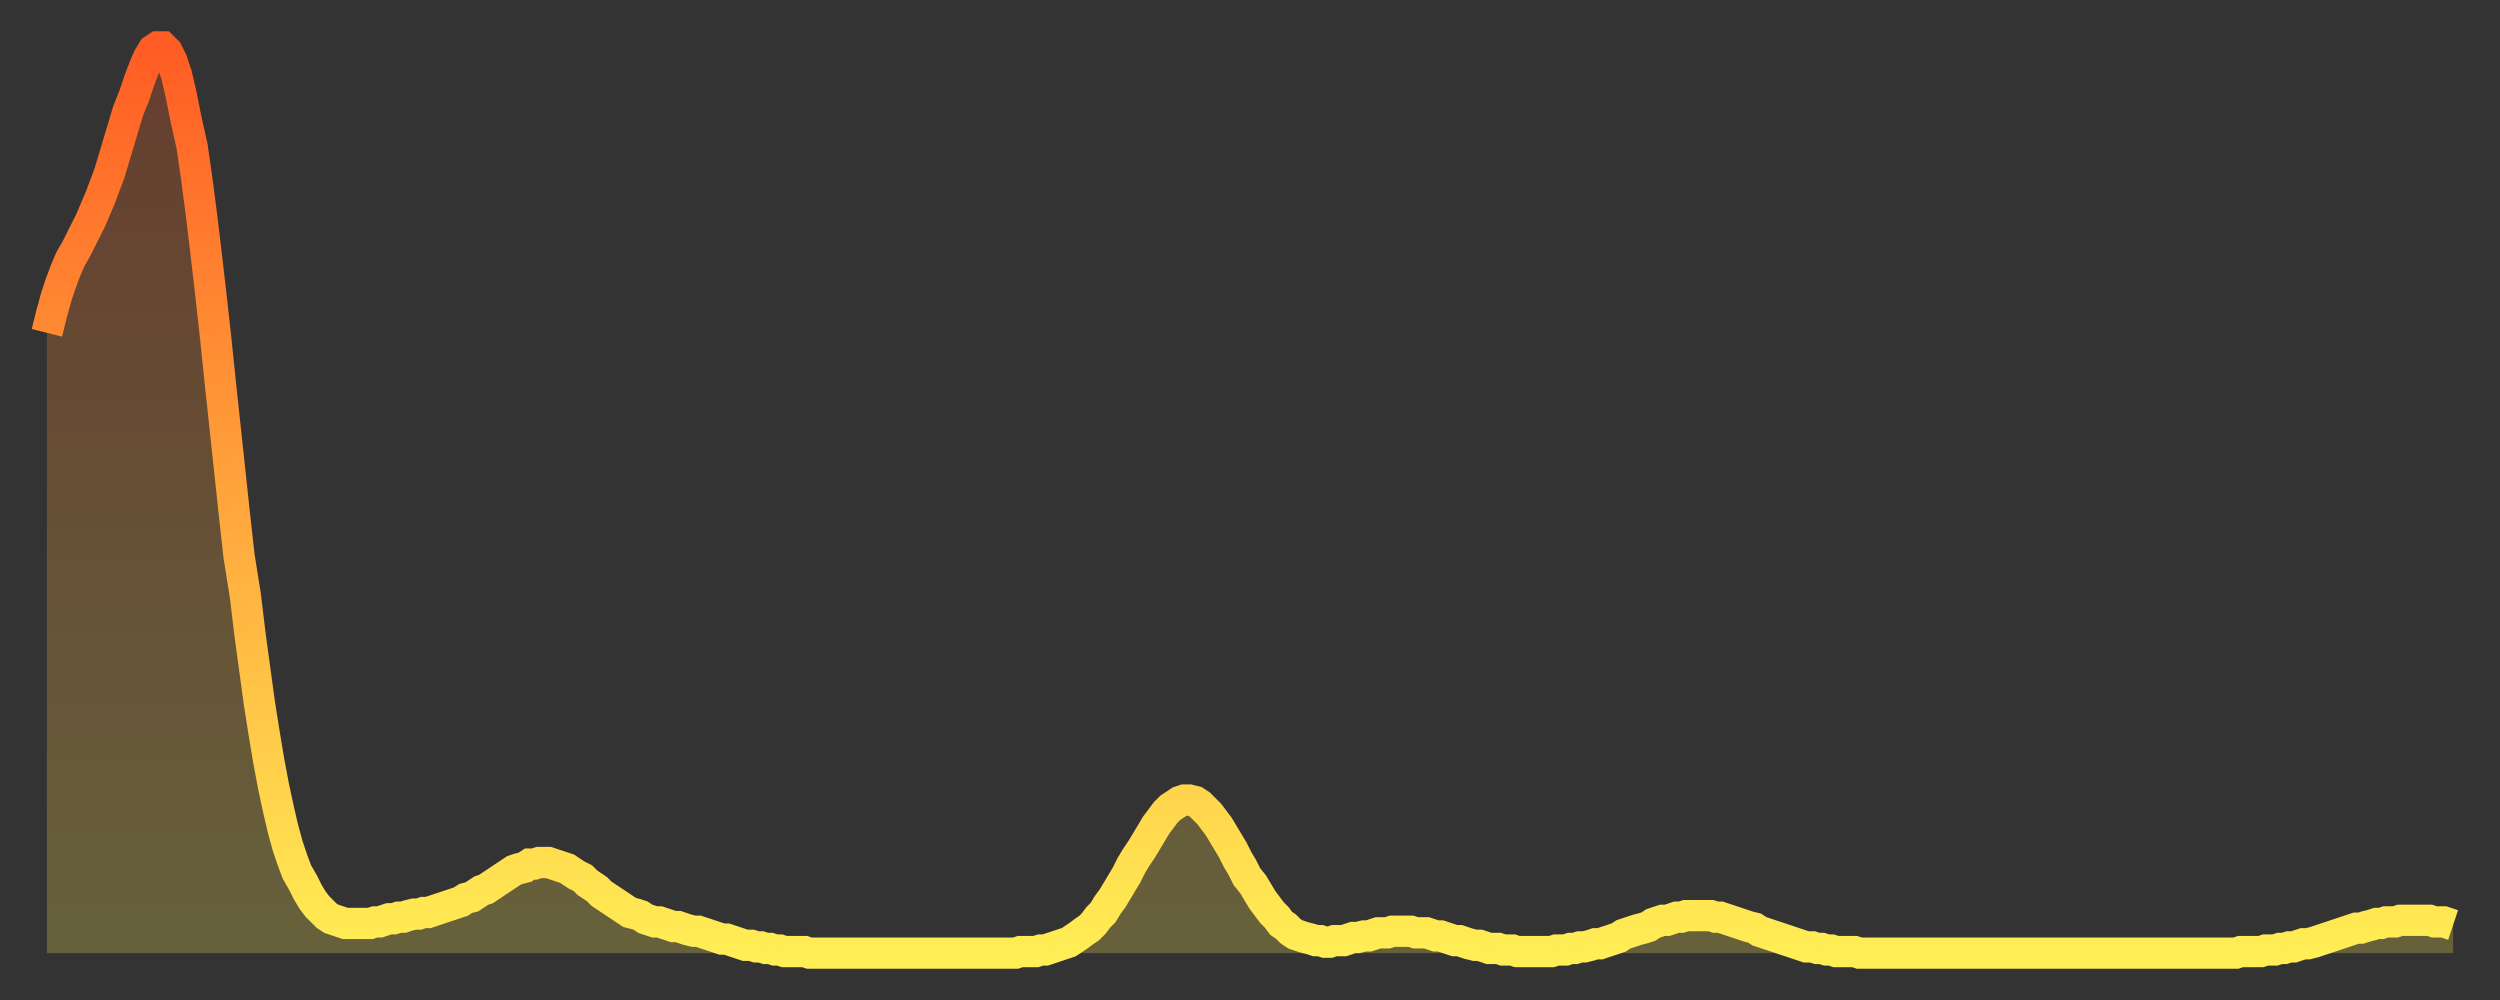 <?xml version="1.0" encoding="utf-8" ?>
<svg baseProfile="full" height="64" version="1.1" width="160" xmlns="http://www.w3.org/2000/svg" xmlns:ev="http://www.w3.org/2001/xml-events" xmlns:xlink="http://www.w3.org/1999/xlink"><rect width="100%" height="100%" fill="#333333" stroke="none"/><defs><linearGradient id="id203078" x1="0" x2="0" y1="0" y2="1"><stop offset="0%" stop-color="#ff5c24" /><stop offset="50%" stop-color="#ffa53c" /><stop offset="100%" stop-color="#ffee55" /></linearGradient></defs><g transform="translate(3,3)"><g><path d="M 0.0 18.3 0.3 17.1 0.6 16.0 0.9 15.1 1.2 14.3 1.5 13.6 1.9 12.9 2.2 12.3 2.5 11.7 2.8 11.1 3.1 10.4 3.4 9.7 3.7 8.9 4.0 8.1 4.3 7.1 4.6 6.1 4.9 5.1 5.2 4.1 5.6 3.1 5.9 2.2 6.2 1.4 6.5 0.7 6.8 0.2 7.1 0.0 7.4 0.0 7.7 0.3 8.0 0.9 8.3 1.8 8.6 3.1 8.9 4.6 9.3 6.4 9.6 8.5 9.9 10.8 10.2 13.3 10.5 15.9 10.8 18.6 11.1 21.5 11.4 24.3 11.7 27.1 12.0 29.9 12.3 32.6 12.7 35.1 13.0 37.6 13.3 39.8 13.6 42.0 13.9 43.9 14.2 45.7 14.5 47.3 14.8 48.7 15.1 50.0 15.4 51.1 15.7 52.0 16.0 52.8 16.4 53.5 16.7 54.1 17.0 54.6 17.3 55.0 17.6 55.3 17.9 55.6 18.2 55.8 18.5 55.9 18.8 56.0 19.1 56.1 19.4 56.1 19.8 56.1 20.1 56.1 20.4 56.1 20.7 56.1 21.0 56.0 21.3 56.0 21.6 55.9 21.9 55.8 22.2 55.8 22.5 55.7 22.8 55.7 23.1 55.6 23.5 55.5 23.8 55.5 24.1 55.4 24.4 55.4 24.7 55.3 25.0 55.2 25.3 55.1 25.6 55.0 25.9 54.9 26.2 54.8 26.5 54.7 26.8 54.5 27.2 54.4 27.5 54.2 27.8 54.0 28.1 53.9 28.4 53.7 28.7 53.5 29.0 53.3 29.3 53.1 29.6 52.9 29.9 52.7 30.2 52.6 30.6 52.5 30.9 52.3 31.2 52.3 31.5 52.2 31.8 52.2 32.1 52.2 32.4 52.3 32.7 52.4 33.0 52.5 33.3 52.6 33.6 52.8 33.9 53.0 34.3 53.2 34.6 53.5 34.9 53.7 35.2 53.9 35.5 54.2 35.8 54.4 36.1 54.6 36.4 54.8 36.7 55.0 37.0 55.2 37.3 55.4 37.7 55.5 38.0 55.6 38.3 55.8 38.6 55.9 38.9 56.0 39.2 56.0 39.5 56.1 39.8 56.2 40.1 56.3 40.4 56.3 40.7 56.4 41.0 56.5 41.4 56.6 41.7 56.6 42.0 56.7 42.3 56.8 42.6 56.9 42.9 57.0 43.2 57.1 43.5 57.1 43.8 57.2 44.1 57.3 44.4 57.4 44.7 57.5 45.1 57.5 45.4 57.6 45.7 57.6 46.0 57.7 46.3 57.7 46.6 57.8 46.9 57.8 47.2 57.9 47.5 57.9 47.8 57.9 48.1 57.9 48.5 57.9 48.8 58.0 49.1 58.0 49.4 58.0 49.7 58.0 50.0 58.0 50.3 58.0 50.6 58.0 50.9 58.0 51.2 58.0 51.5 58.0 51.8 58.0 52.2 58.0 52.5 58.0 52.8 58.0 53.1 58.0 53.4 58.0 53.7 58.0 54.0 58.0 54.3 58.0 54.6 58.0 54.9 58.0 55.2 58.0 55.6 58.0 55.9 58.0 56.2 58.0 56.5 58.0 56.8 58.0 57.1 58.0 57.4 58.0 57.7 58.0 58.0 58.0 58.3 58.0 58.6 58.0 58.9 58.0 59.3 58.0 59.6 58.0 59.9 58.0 60.2 58.0 60.5 58.0 60.8 58.0 61.1 58.0 61.4 58.0 61.7 58.0 62.0 58.0 62.3 57.9 62.6 57.9 63.0 57.9 63.3 57.9 63.6 57.8 63.9 57.8 64.2 57.7 64.5 57.6 64.8 57.5 65.1 57.4 65.4 57.3 65.7 57.1 66.0 56.9 66.4 56.6 66.7 56.4 67.0 56.1 67.3 55.7 67.6 55.4 67.9 54.9 68.2 54.5 68.5 54.0 68.8 53.5 69.1 53.0 69.4 52.4 69.7 51.9 70.1 51.3 70.4 50.8 70.7 50.3 71.0 49.8 71.3 49.4 71.6 49.0 71.9 48.7 72.2 48.5 72.5 48.3 72.8 48.2 73.1 48.2 73.5 48.3 73.8 48.5 74.1 48.8 74.4 49.1 74.7 49.5 75.0 49.9 75.3 50.4 75.6 50.9 75.9 51.4 76.2 52.0 76.5 52.5 76.8 53.1 77.2 53.6 77.5 54.1 77.8 54.6 78.1 55.0 78.4 55.4 78.7 55.7 79.0 56.1 79.3 56.3 79.6 56.6 79.9 56.8 80.2 56.9 80.5 57.0 80.9 57.1 81.2 57.2 81.5 57.2 81.8 57.3 82.1 57.3 82.4 57.2 82.7 57.2 83.0 57.2 83.3 57.1 83.6 57.0 83.9 57.0 84.3 56.9 84.6 56.9 84.9 56.8 85.2 56.7 85.5 56.7 85.8 56.7 86.1 56.6 86.4 56.6 86.7 56.6 87.0 56.6 87.3 56.6 87.6 56.7 88.0 56.7 88.3 56.7 88.6 56.8 88.9 56.9 89.2 56.9 89.5 57.0 89.8 57.1 90.1 57.2 90.4 57.2 90.7 57.3 91.0 57.4 91.4 57.5 91.7 57.5 92.0 57.6 92.3 57.7 92.6 57.7 92.9 57.7 93.2 57.8 93.5 57.8 93.8 57.8 94.1 57.9 94.4 57.9 94.7 57.9 95.1 57.9 95.4 57.9 95.7 57.9 96.0 57.9 96.3 57.9 96.6 57.8 96.9 57.8 97.2 57.8 97.5 57.7 97.8 57.7 98.1 57.6 98.4 57.6 98.8 57.5 99.1 57.4 99.4 57.4 99.7 57.3 100.0 57.2 100.3 57.1 100.6 57.0 100.9 56.8 101.2 56.7 101.5 56.6 101.8 56.5 102.2 56.4 102.5 56.3 102.8 56.1 103.1 56.0 103.4 55.9 103.7 55.9 104.0 55.8 104.3 55.7 104.6 55.7 104.9 55.6 105.2 55.6 105.5 55.6 105.9 55.6 106.2 55.6 106.5 55.6 106.8 55.7 107.1 55.7 107.4 55.8 107.7 55.9 108.0 56.0 108.3 56.1 108.6 56.2 108.9 56.3 109.3 56.4 109.6 56.6 109.9 56.7 110.2 56.8 110.5 56.9 110.8 57.0 111.1 57.1 111.4 57.2 111.7 57.3 112.0 57.4 112.3 57.5 112.6 57.6 113.0 57.6 113.3 57.7 113.6 57.7 113.9 57.8 114.2 57.8 114.5 57.9 114.8 57.9 115.1 57.9 115.4 57.9 115.7 57.9 116.0 58.0 116.3 58.0 116.7 58.0 117.0 58.0 117.3 58.0 117.6 58.0 117.9 58.0 118.2 58.0 118.5 58.0 118.8 58.0 119.1 58.0 119.4 58.0 119.7 58.0 120.1 58.0 120.4 58.0 120.7 58.0 121.0 58.0 121.3 58.0 121.6 58.0 121.9 58.0 122.2 58.0 122.5 58.0 122.8 58.0 123.1 58.0 123.4 58.0 123.8 58.0 124.1 58.0 124.4 58.0 124.7 58.0 125.0 58.0 125.3 58.0 125.6 58.0 125.9 58.0 126.2 58.0 126.5 58.0 126.8 58.0 127.2 58.0 127.5 58.0 127.8 58.0 128.1 58.0 128.4 58.0 128.7 58.0 129.0 58.0 129.3 58.0 129.6 58.0 129.9 58.0 130.2 58.0 130.5 58.0 130.9 58.0 131.2 58.0 131.5 58.0 131.8 58.0 132.1 58.0 132.4 58.0 132.7 58.0 133.0 58.0 133.3 58.0 133.6 58.0 133.9 58.0 134.2 58.0 134.6 58.0 134.9 58.0 135.2 58.0 135.5 58.0 135.8 58.0 136.1 58.0 136.4 58.0 136.7 58.0 137.0 58.0 137.3 58.0 137.6 58.0 138.0 58.0 138.3 58.0 138.6 58.0 138.9 58.0 139.2 58.0 139.5 58.0 139.8 58.0 140.1 58.0 140.4 57.9 140.7 57.9 141.0 57.9 141.3 57.9 141.7 57.9 142.0 57.8 142.3 57.8 142.6 57.8 142.9 57.7 143.2 57.7 143.5 57.6 143.8 57.6 144.1 57.5 144.4 57.4 144.7 57.4 145.1 57.3 145.4 57.2 145.7 57.1 146.0 57.0 146.3 56.9 146.6 56.8 146.9 56.7 147.2 56.6 147.5 56.5 147.8 56.4 148.1 56.4 148.4 56.3 148.8 56.2 149.1 56.1 149.4 56.1 149.7 56.0 150.0 56.0 150.3 56.0 150.6 55.9 150.9 55.9 151.2 55.9 151.5 55.9 151.8 55.9 152.1 55.9 152.5 55.9 152.8 56.0 153.1 56.0 153.4 56.0 153.7 56.1 154.0 56.2" fill="none" id="graph-curve" opacity="1" stroke="url(#id203078)" stroke-width="2" /><path d="M 0 58 L 0.0 18.3 0.3 17.1 0.6 16.0 0.9 15.1 1.2 14.3 1.5 13.6 1.9 12.9 2.2 12.3 2.5 11.7 2.8 11.1 3.1 10.4 3.4 9.7 3.7 8.9 4.0 8.1 4.3 7.1 4.6 6.1 4.9 5.1 5.2 4.1 5.6 3.1 5.9 2.2 6.2 1.4 6.5 0.7 6.8 0.2 7.1 0.0 7.4 0.0 7.7 0.3 8.0 0.9 8.3 1.8 8.6 3.1 8.9 4.6 9.3 6.4 9.6 8.5 9.9 10.8 10.2 13.3 10.5 15.9 10.8 18.6 11.1 21.5 11.4 24.3 11.7 27.1 12.0 29.9 12.3 32.6 12.7 35.1 13.0 37.6 13.3 39.8 13.6 42.0 13.9 43.9 14.2 45.7 14.5 47.3 14.8 48.7 15.1 50.0 15.4 51.1 15.7 52.0 16.0 52.8 16.4 53.5 16.7 54.1 17.0 54.6 17.3 55.0 17.6 55.3 17.9 55.6 18.2 55.8 18.5 55.9 18.8 56.0 19.1 56.1 19.4 56.1 19.8 56.1 20.1 56.1 20.4 56.1 20.7 56.1 21.0 56.0 21.3 56.0 21.6 55.9 21.9 55.8 22.2 55.8 22.5 55.7 22.8 55.7 23.1 55.6 23.5 55.5 23.8 55.5 24.1 55.4 24.4 55.4 24.7 55.3 25.0 55.2 25.3 55.1 25.6 55.0 25.9 54.9 26.2 54.8 26.5 54.7 26.8 54.5 27.2 54.4 27.5 54.2 27.8 54.0 28.1 53.9 28.4 53.7 28.7 53.5 29.0 53.3 29.3 53.1 29.6 52.9 29.9 52.7 30.2 52.6 30.6 52.5 30.9 52.3 31.2 52.3 31.5 52.2 31.8 52.2 32.1 52.2 32.4 52.3 32.7 52.4 33.0 52.5 33.3 52.6 33.6 52.8 33.9 53.0 34.3 53.2 34.6 53.5 34.9 53.7 35.2 53.9 35.5 54.2 35.8 54.4 36.1 54.6 36.4 54.8 36.7 55.0 37.0 55.2 37.3 55.4 37.7 55.5 38.0 55.6 38.3 55.8 38.6 55.9 38.9 56.0 39.2 56.0 39.5 56.1 39.8 56.2 40.1 56.3 40.4 56.3 40.7 56.4 41.0 56.5 41.4 56.6 41.7 56.6 42.0 56.7 42.3 56.8 42.6 56.9 42.9 57.0 43.2 57.1 43.5 57.1 43.8 57.2 44.1 57.3 44.4 57.4 44.7 57.5 45.1 57.5 45.4 57.6 45.7 57.6 46.0 57.7 46.3 57.7 46.6 57.8 46.9 57.8 47.2 57.9 47.5 57.9 47.8 57.9 48.1 57.9 48.5 57.9 48.8 58.0 49.1 58.0 49.4 58.0 49.7 58.0 50.0 58.0 50.3 58.0 50.6 58.0 50.9 58.0 51.2 58.0 51.5 58.0 51.8 58.0 52.2 58.0 52.5 58.0 52.8 58.0 53.1 58.0 53.4 58.0 53.7 58.0 54.0 58.0 54.3 58.0 54.6 58.0 54.9 58.0 55.2 58.0 55.6 58.0 55.9 58.0 56.2 58.0 56.5 58.0 56.8 58.0 57.1 58.0 57.4 58.0 57.7 58.0 58.0 58.0 58.3 58.0 58.6 58.0 58.9 58.0 59.3 58.0 59.6 58.0 59.9 58.0 60.2 58.0 60.5 58.0 60.8 58.0 61.1 58.0 61.4 58.0 61.7 58.0 62.0 58.0 62.3 57.9 62.6 57.9 63.0 57.9 63.3 57.9 63.6 57.8 63.9 57.8 64.2 57.7 64.5 57.6 64.8 57.5 65.1 57.4 65.4 57.3 65.7 57.1 66.0 56.9 66.4 56.6 66.7 56.4 67.0 56.1 67.3 55.7 67.6 55.4 67.9 54.9 68.2 54.5 68.5 54.0 68.8 53.5 69.1 53.0 69.4 52.4 69.7 51.9 70.1 51.3 70.4 50.8 70.7 50.3 71.0 49.8 71.3 49.4 71.6 49.0 71.9 48.7 72.2 48.5 72.5 48.3 72.8 48.2 73.1 48.2 73.5 48.3 73.8 48.5 74.1 48.8 74.4 49.1 74.7 49.5 75.0 49.9 75.3 50.4 75.6 50.9 75.9 51.4 76.2 52.0 76.5 52.5 76.8 53.1 77.2 53.6 77.5 54.1 77.8 54.6 78.1 55.0 78.4 55.4 78.7 55.7 79.0 56.1 79.3 56.3 79.6 56.6 79.9 56.8 80.2 56.9 80.5 57.0 80.9 57.1 81.2 57.2 81.5 57.2 81.8 57.3 82.1 57.3 82.4 57.2 82.7 57.2 83.0 57.2 83.3 57.1 83.6 57.0 83.9 57.0 84.3 56.9 84.6 56.9 84.9 56.8 85.2 56.7 85.5 56.7 85.8 56.7 86.1 56.6 86.4 56.6 86.7 56.6 87.0 56.6 87.3 56.6 87.6 56.7 88.0 56.7 88.3 56.7 88.6 56.8 88.9 56.9 89.2 56.9 89.5 57.0 89.8 57.1 90.1 57.2 90.4 57.2 90.7 57.3 91.0 57.4 91.4 57.5 91.7 57.5 92.0 57.6 92.3 57.7 92.6 57.7 92.9 57.7 93.2 57.8 93.5 57.8 93.8 57.8 94.1 57.9 94.4 57.9 94.7 57.9 95.1 57.9 95.4 57.9 95.7 57.9 96.0 57.9 96.3 57.9 96.6 57.8 96.9 57.8 97.2 57.8 97.5 57.7 97.8 57.7 98.1 57.6 98.4 57.6 98.8 57.5 99.1 57.4 99.4 57.4 99.7 57.3 100.0 57.2 100.3 57.1 100.6 57.0 100.9 56.8 101.2 56.7 101.5 56.6 101.8 56.5 102.2 56.4 102.5 56.3 102.8 56.1 103.1 56.0 103.4 55.9 103.7 55.9 104.0 55.8 104.3 55.7 104.6 55.7 104.9 55.6 105.2 55.6 105.5 55.6 105.9 55.6 106.2 55.6 106.5 55.6 106.8 55.7 107.1 55.7 107.4 55.8 107.7 55.9 108.0 56.0 108.3 56.1 108.6 56.2 108.9 56.3 109.3 56.4 109.6 56.6 109.9 56.7 110.2 56.8 110.5 56.9 110.8 57.0 111.1 57.1 111.4 57.2 111.7 57.3 112.0 57.4 112.3 57.5 112.6 57.6 113.0 57.6 113.3 57.7 113.6 57.7 113.9 57.8 114.2 57.8 114.5 57.9 114.8 57.9 115.1 57.9 115.4 57.9 115.7 57.9 116.0 58.0 116.3 58.0 116.7 58.0 117.0 58.0 117.3 58.0 117.6 58.0 117.9 58.0 118.2 58.0 118.5 58.0 118.8 58.0 119.1 58.0 119.4 58.0 119.7 58.0 120.1 58.0 120.4 58.0 120.7 58.0 121.0 58.0 121.3 58.0 121.6 58.0 121.9 58.0 122.2 58.0 122.5 58.0 122.8 58.0 123.1 58.0 123.4 58.0 123.8 58.0 124.1 58.0 124.4 58.0 124.7 58.0 125.0 58.0 125.3 58.0 125.6 58.0 125.9 58.0 126.2 58.0 126.5 58.0 126.8 58.0 127.2 58.0 127.5 58.0 127.8 58.0 128.1 58.0 128.4 58.0 128.7 58.0 129.0 58.0 129.3 58.0 129.6 58.0 129.9 58.0 130.2 58.0 130.5 58.0 130.9 58.0 131.2 58.0 131.5 58.0 131.8 58.0 132.1 58.0 132.4 58.0 132.7 58.0 133.0 58.0 133.3 58.0 133.6 58.0 133.9 58.0 134.2 58.0 134.6 58.0 134.9 58.0 135.2 58.0 135.5 58.0 135.8 58.0 136.1 58.0 136.4 58.0 136.7 58.0 137.0 58.0 137.3 58.0 137.6 58.0 138.0 58.0 138.3 58.0 138.6 58.0 138.9 58.0 139.2 58.0 139.5 58.0 139.8 58.0 140.1 58.0 140.4 57.9 140.7 57.9 141.0 57.9 141.3 57.9 141.7 57.9 142.0 57.8 142.3 57.8 142.6 57.8 142.9 57.7 143.2 57.7 143.5 57.6 143.8 57.6 144.1 57.5 144.4 57.4 144.7 57.4 145.1 57.3 145.4 57.2 145.7 57.1 146.0 57.0 146.3 56.9 146.6 56.8 146.9 56.7 147.2 56.6 147.5 56.5 147.8 56.4 148.1 56.4 148.4 56.3 148.8 56.2 149.1 56.1 149.4 56.1 149.7 56.0 150.0 56.0 150.3 56.0 150.6 55.9 150.9 55.9 151.2 55.9 151.5 55.9 151.8 55.9 152.1 55.9 152.5 55.9 152.8 56.0 153.1 56.0 153.4 56.0 153.7 56.1 154.0 56.2 154 58" fill="url(#id203078)" fill-opacity=".25" id="graph-shadow" /></g></g></svg>
